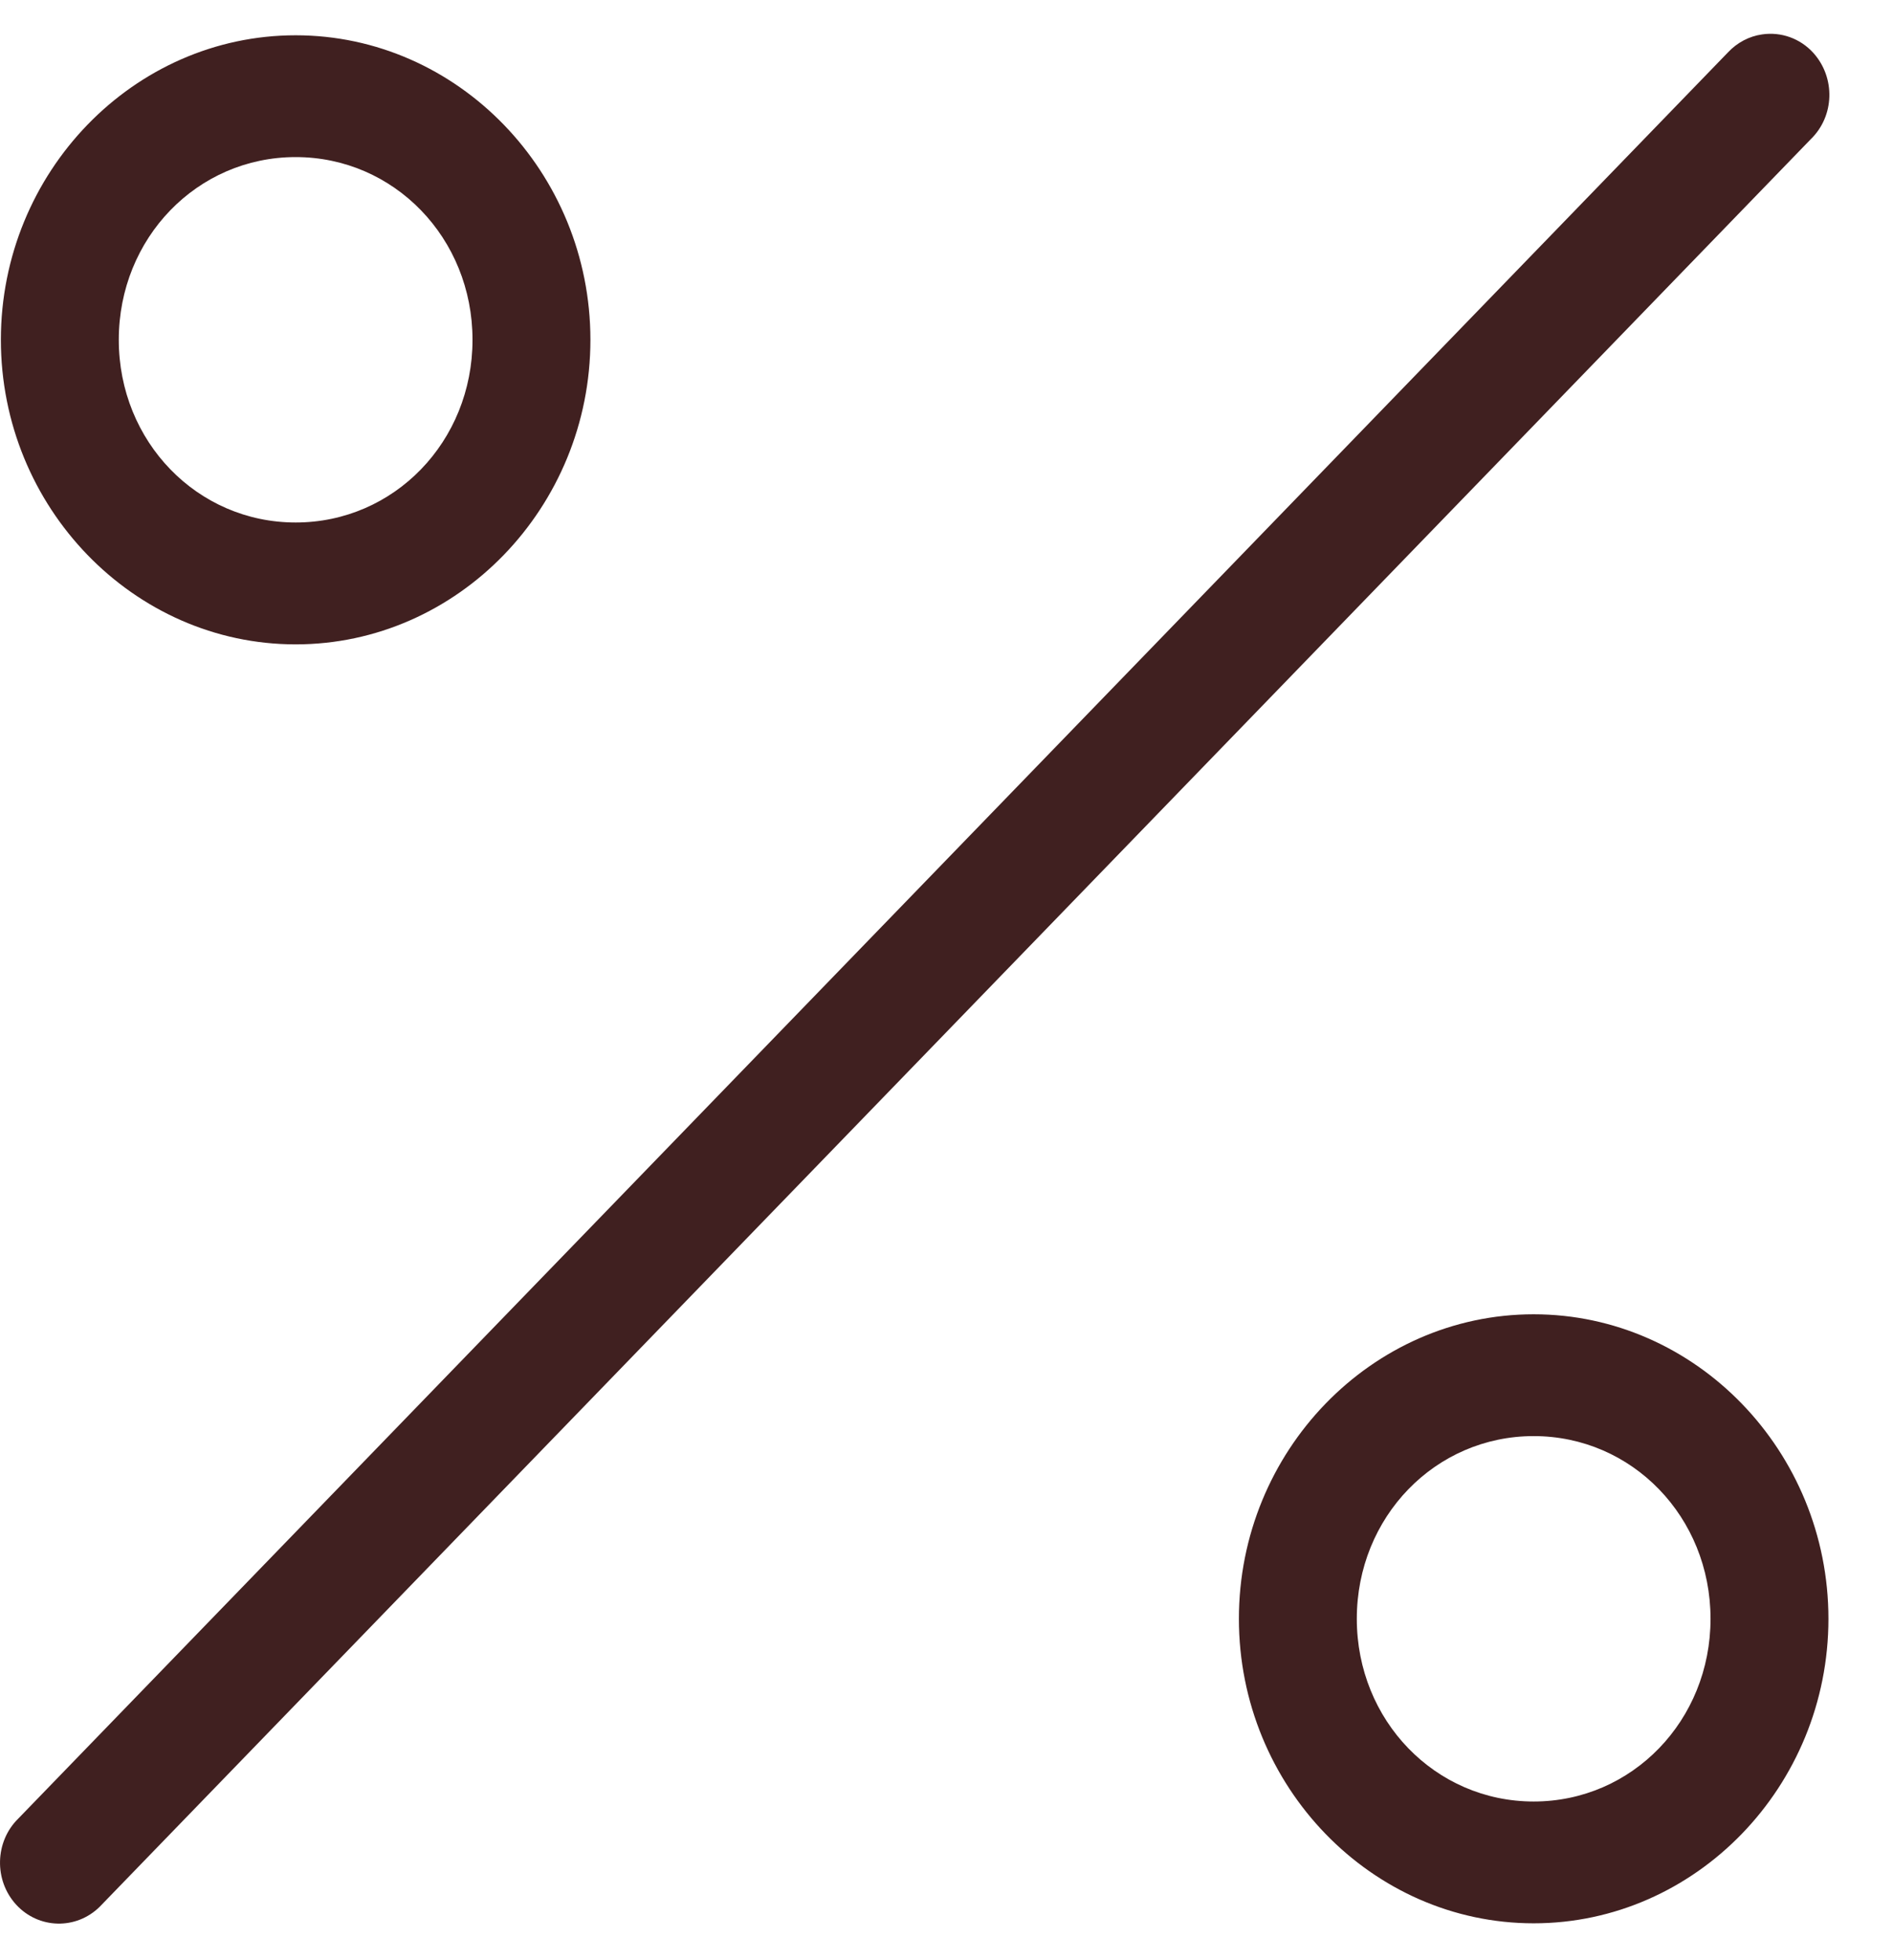 <svg xmlns="http://www.w3.org/2000/svg" width="28" height="29" viewBox="0 0 28 29" fill="none">
  <path d="M26.064 0.509C25.872 0.536 25.694 0.631 25.559 0.775L0.271 26.904C-0.078 27.246 -0.091 27.819 0.24 28.179C0.571 28.539 1.125 28.553 1.474 28.21C1.483 28.201 1.491 28.192 1.5 28.183L26.784 2.059C27.137 1.716 27.15 1.149 26.823 0.784C26.627 0.567 26.343 0.468 26.064 0.509ZM4.373 0.522C1.975 0.522 0.013 2.55 0.013 5.027C0.013 7.505 1.975 9.533 4.373 9.533C6.771 9.533 8.733 7.505 8.733 5.027C8.733 2.55 6.771 0.522 4.373 0.522ZM4.373 2.324C5.83 2.324 6.989 3.523 6.989 5.027C6.989 6.532 5.83 7.73 4.373 7.73C2.917 7.73 1.757 6.532 1.757 5.027C1.757 3.523 2.917 2.324 4.373 2.324ZM22.685 19.444C20.287 19.444 18.325 21.471 18.325 23.949C18.325 26.426 20.287 28.454 22.685 28.454C25.083 28.454 27.045 26.426 27.045 23.949C27.045 21.471 25.083 19.444 22.685 19.444ZM22.685 21.246C24.142 21.246 25.301 22.444 25.301 23.949C25.301 25.453 24.142 26.652 22.685 26.652C21.229 26.652 20.069 25.453 20.069 23.949C20.069 22.444 21.229 21.246 22.685 21.246Z" fill="#402020"/>
</svg>
